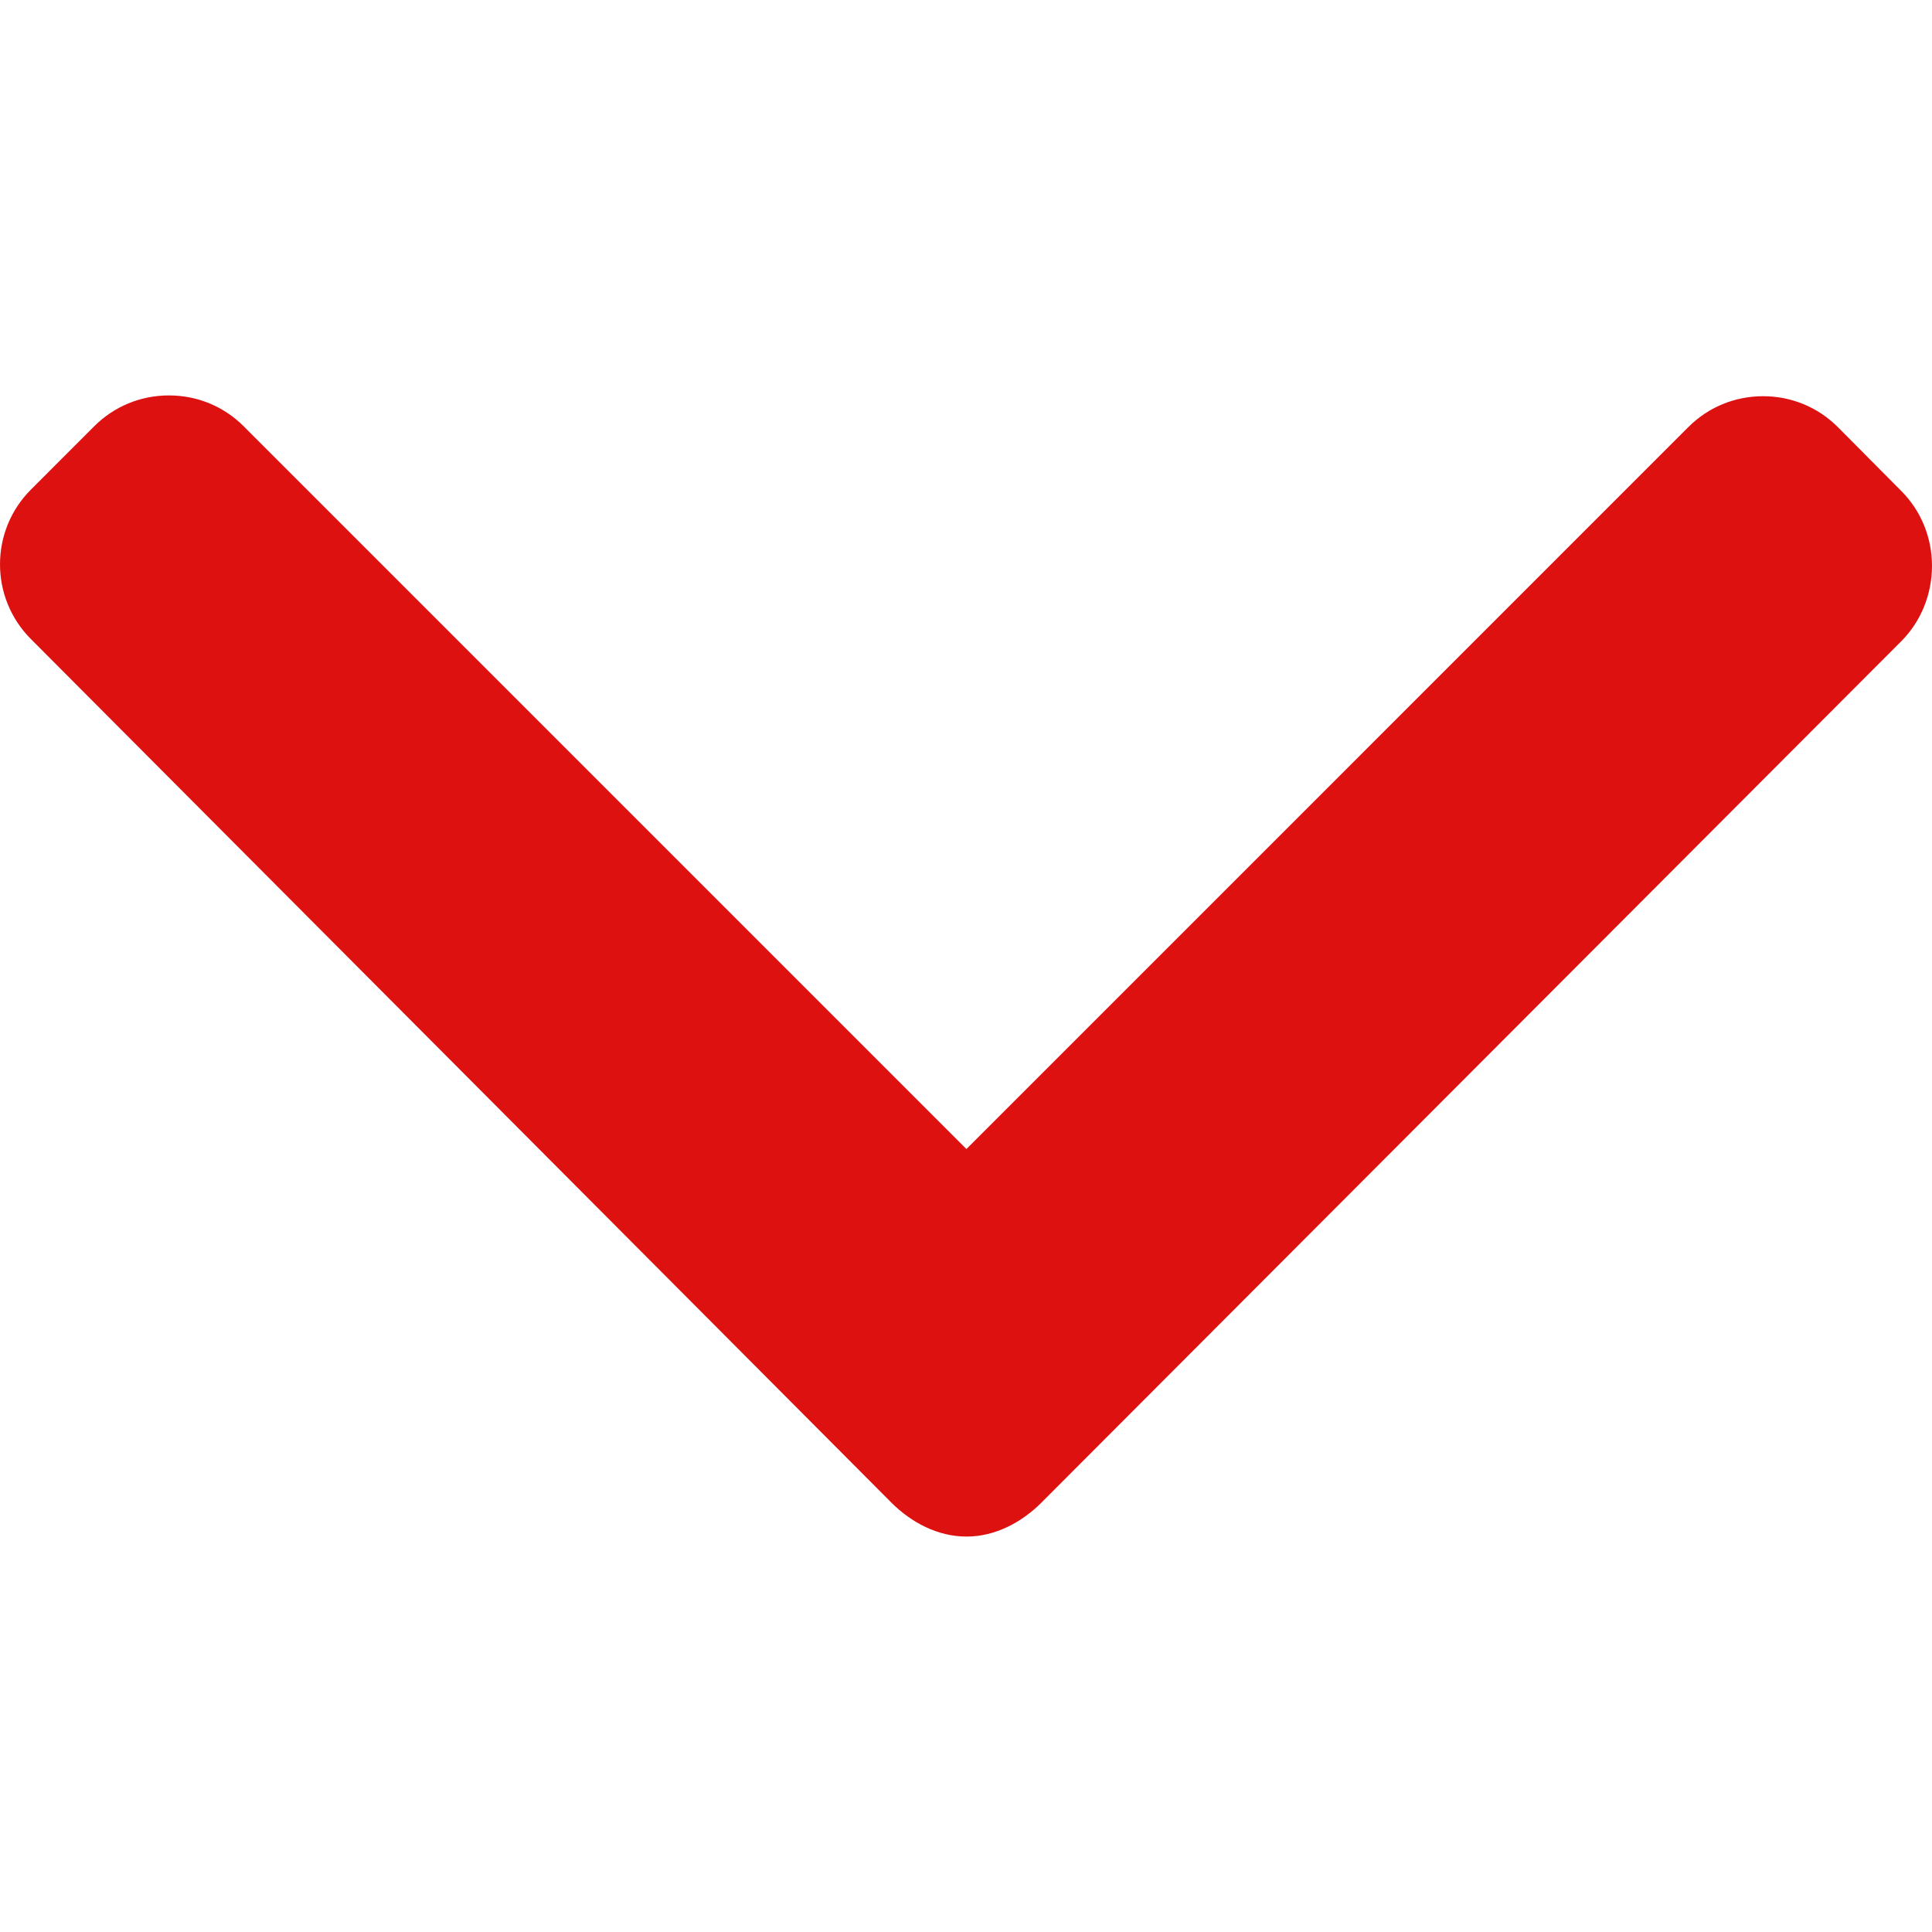 <?xml version="1.0" encoding="UTF-8"?> <svg xmlns="http://www.w3.org/2000/svg" width="492" height="492" viewBox="0 0 492 492" fill="none"> <g clip-path="url(#clip0)"> <path d="M484.132 124.986L468.016 108.758C462.944 103.69 456.196 100.898 448.984 100.898C441.776 100.898 435.02 103.69 429.948 108.758L246.108 292.606L62.056 108.554C56.992 103.486 50.236 100.698 43.028 100.698C35.82 100.698 29.06 103.486 23.992 108.554L7.872 124.682C-2.624 135.17 -2.624 152.254 7.872 162.742L227.008 382.666C232.072 387.73 238.82 391.298 246.092 391.298H246.176C253.388 391.298 260.136 387.726 265.2 382.666L484.132 163.338C489.204 158.274 491.988 151.322 491.996 144.114C491.996 136.902 489.204 130.046 484.132 124.986Z" fill="#DE1111"></path> </g> <defs> <clipPath id="clip0"> <rect width="491.996" height="491.996" fill="white"></rect> </clipPath> </defs> </svg> 